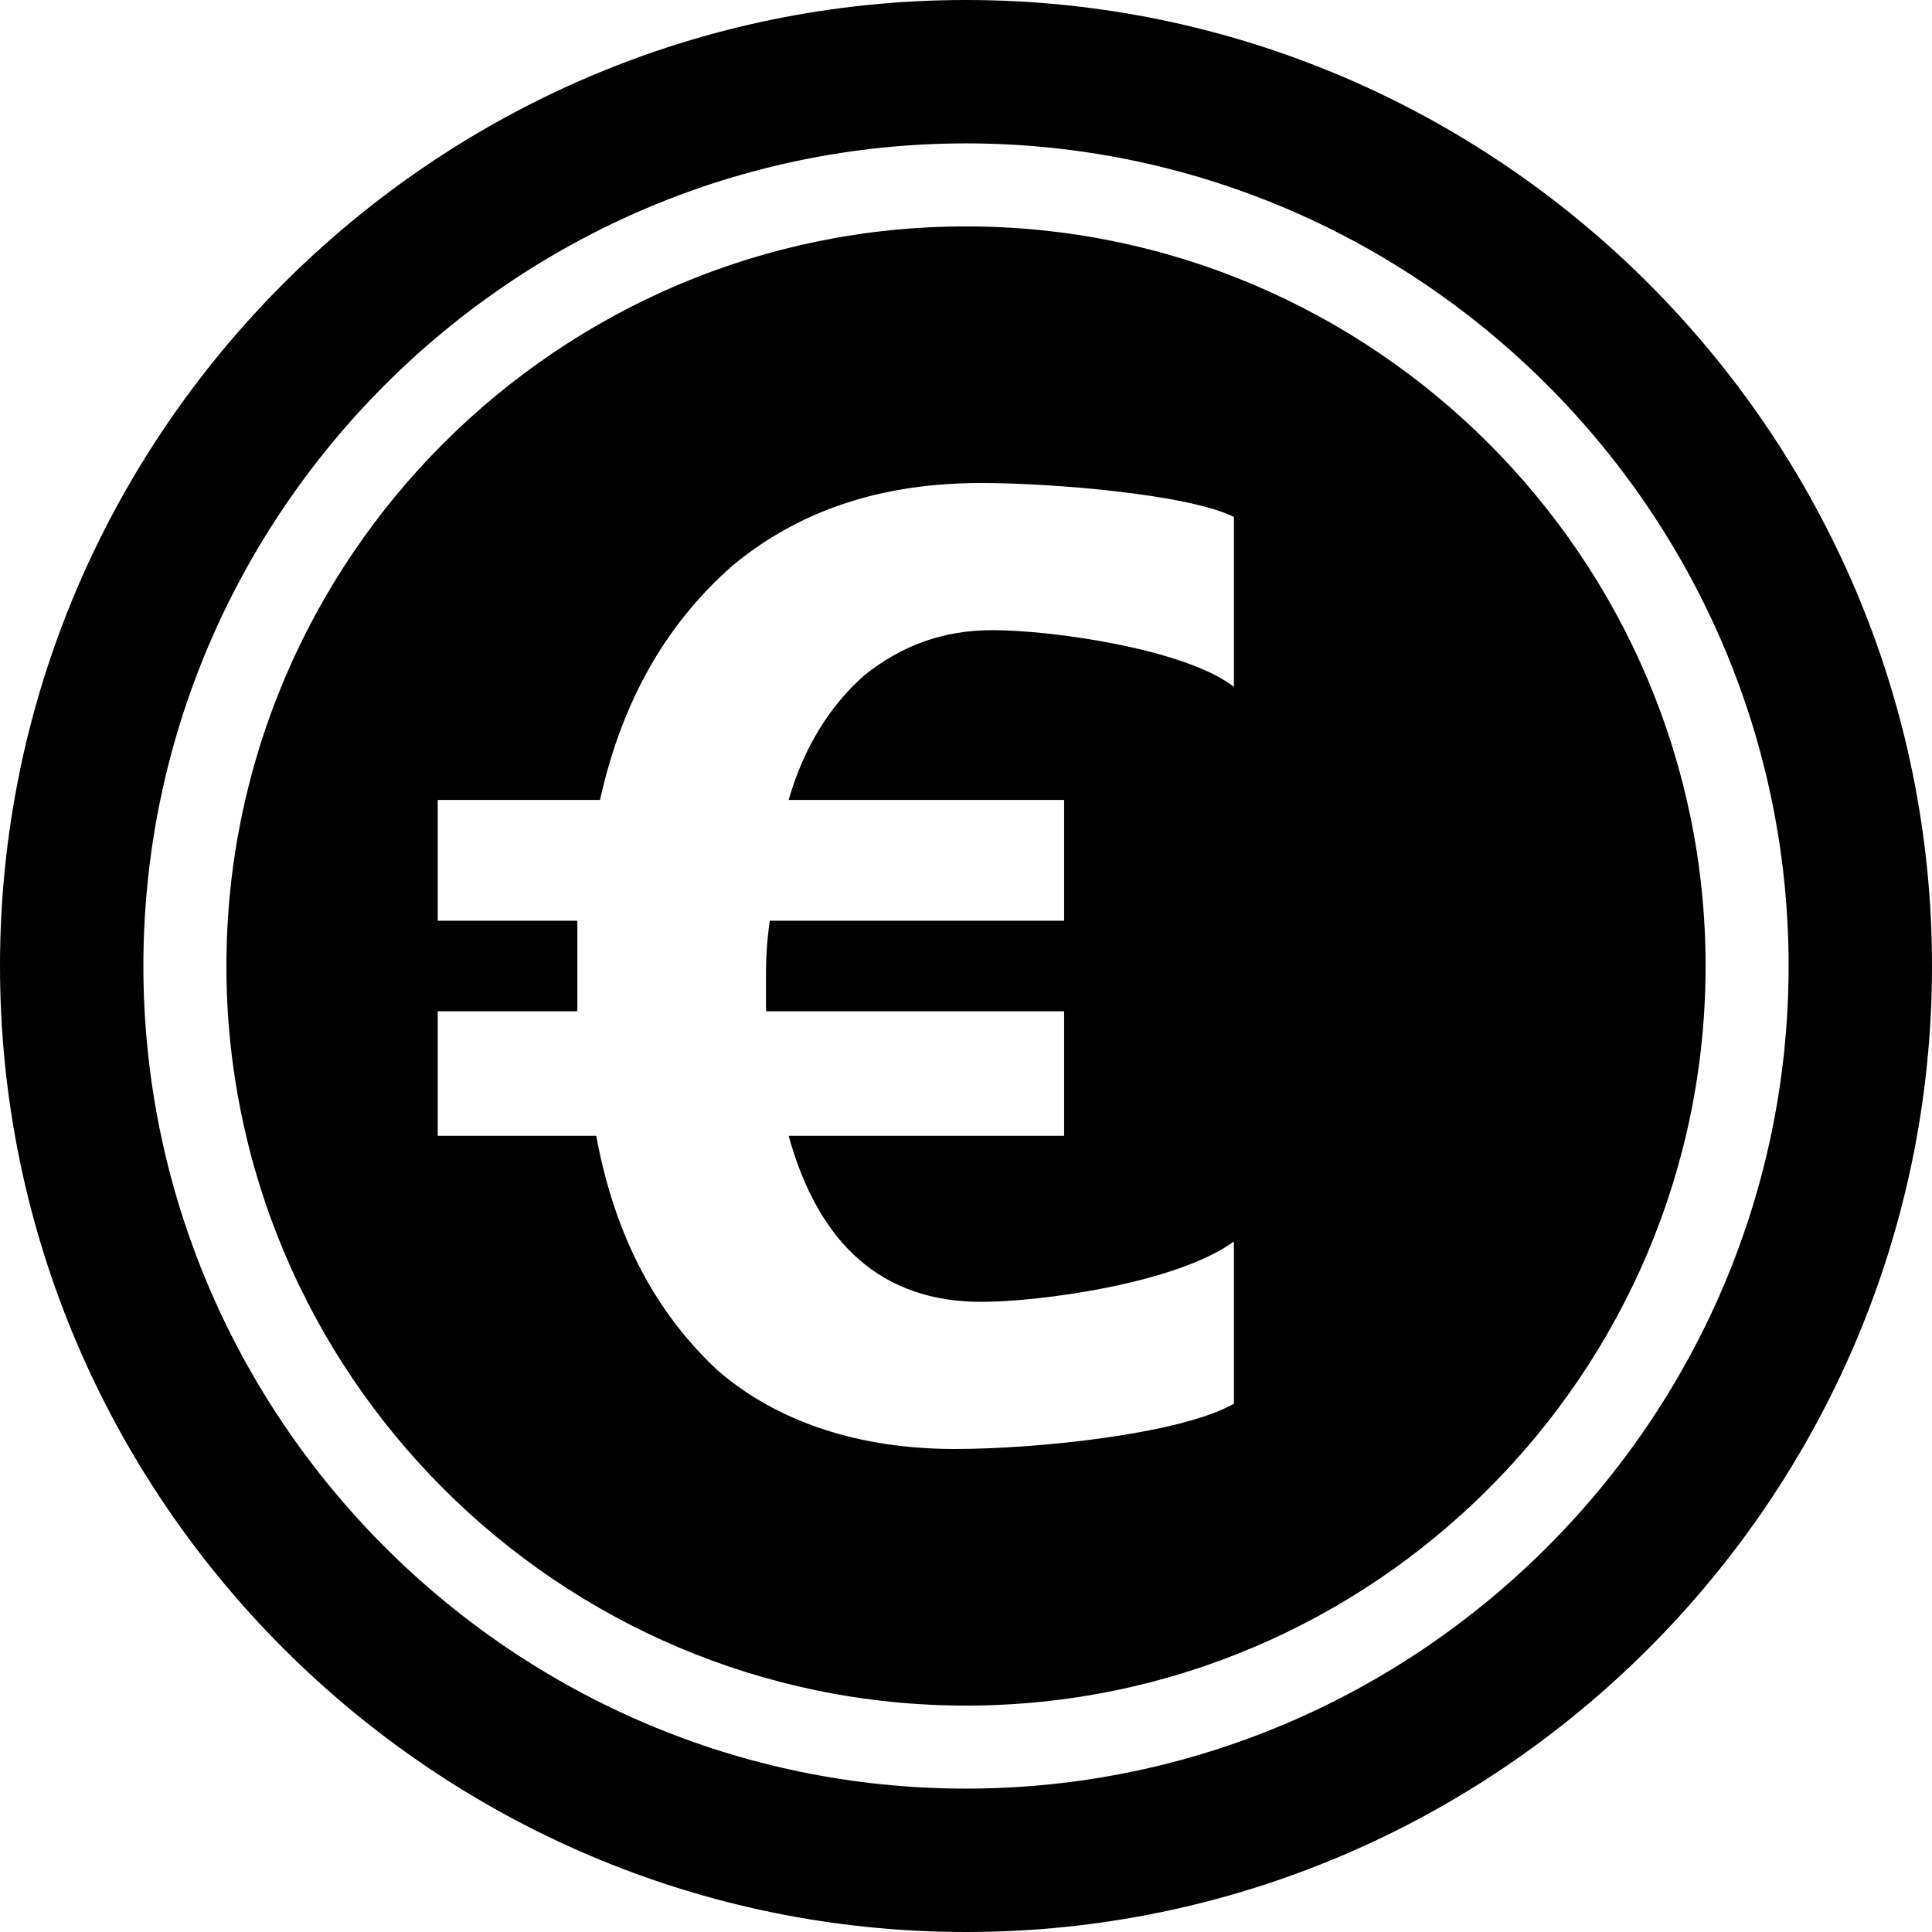 <?xml version="1.0" encoding="UTF-8"?>
<!DOCTYPE svg PUBLIC "-//W3C//DTD SVG 1.1//EN" "http://www.w3.org/Graphics/SVG/1.1/DTD/svg11.dtd">
<!-- Creator: CorelDRAW X7 -->
<svg xmlns="http://www.w3.org/2000/svg" xml:space="preserve" width="512px" height="512px" version="1.1" style="shape-rendering:geometricPrecision; text-rendering:geometricPrecision; image-rendering:optimizeQuality; fill-rule:evenodd; clip-rule:evenodd"
viewBox="0 0 512 512"
 xmlns:xlink="http://www.w3.org/1999/xlink">
 <defs>
  <style type="text/css">
   <![CDATA[
    .fil0 {fill:black}
   ]]>
  </style>
 </defs>
 <g id="Layer_x0020_1">
  <path class="fil0" d="M256 0c-141,0 -256,115 -256,256 0,141 115,256 256,256 141,0 256,-115 256,-256 0,-141 -115,-256 -256,-256zm0 474c-120,0 -218,-98 -218,-218 0,-120 98,-218 218,-218 120,0 218,98 218,218 0,120 -98,218 -218,218z"/>
  <path class="fil0" d="M256 60c-108,0 -196,88 -196,196 0,108 88,196 196,196 108,0 196,-88 196,-196 0,-108 -88,-196 -196,-196zm71 122c-13,-10 -48,-15 -64,-15 -13,0 -24,4 -34,12 -9,8 -16,19 -20,33l73 0 0 32 -78 0c-1,7 -1,12 -1,14 0,4 0,7 0,10l79 0 0 33 -73 0c8,29 25,44 51,44 16,0 52,-5 67,-16l0 43c-14,8 -52,12 -74,12 -25,0 -47,-7 -63,-21 -16,-15 -27,-35 -32,-62l-42 0 0 -33 37 0c0,-2 0,-6 0,-10 0,-2 0,-6 0,-14l-37 0 0 -32 43 0c6,-27 18,-47 35,-62 18,-15 40,-22 66,-22 19,0 55,3 67,9l0 45z"/>
 </g>
</svg>
